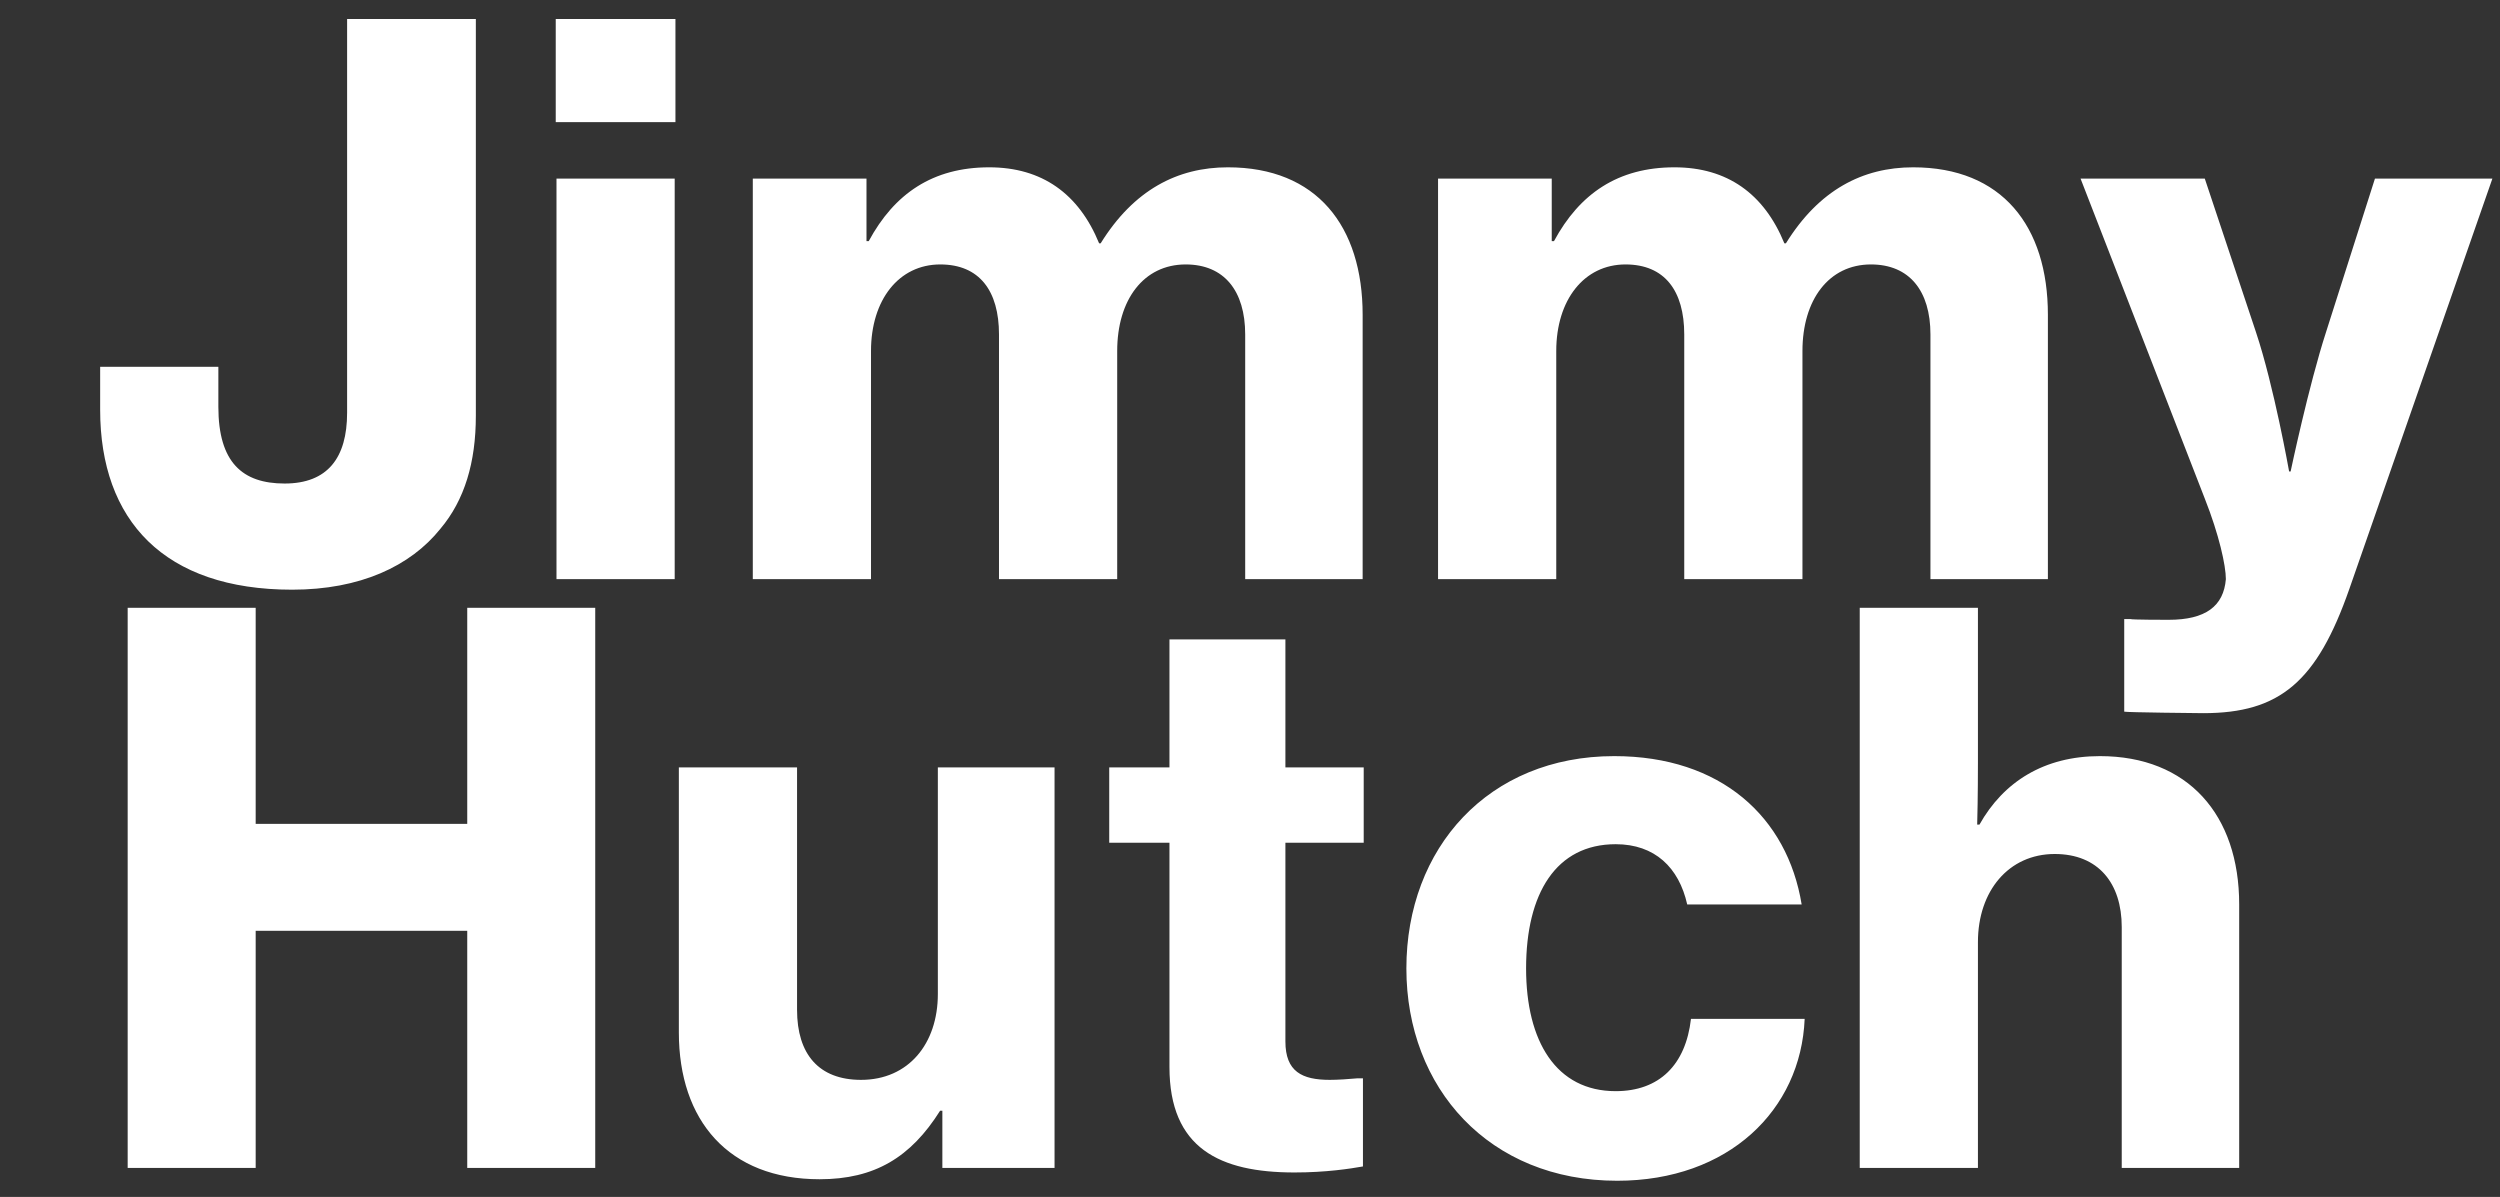 <svg xmlns="http://www.w3.org/2000/svg" fill="none" viewBox="0 0 259 124" height="124" width="259">
<rect x="0" y="0" width="259" height="124" fill="#333333" stroke="none"/>
<path fill="white" d="M30.266 61.092C17.006 61.092 10.376 53.916 10.376 42.45V38.004H22.622V42.138C22.622 47.91 25.118 50.094 29.486 50.094C33.932 50.094 35.96 47.442 35.96 42.762V1.968H49.298V43.074C49.298 47.91 48.128 51.81 45.632 54.774C42.512 58.674 37.286 61.092 30.266 61.092ZM57.574 12.654V1.968H69.976V12.654H57.574ZM57.652 60V18.504H69.898V60H57.652ZM77.99 60V18.504H89.768V24.978H90.002C92.654 20.064 96.632 17.334 102.482 17.334C107.942 17.334 111.764 20.064 113.87 25.212H114.026C117.458 19.674 121.982 17.334 127.208 17.334C136.412 17.334 141.17 23.418 141.17 32.622V60H129.002V34.65C129.002 30.126 126.818 27.396 122.84 27.396C118.472 27.396 115.742 31.062 115.742 36.366V60H103.496V34.65C103.496 30.126 101.468 27.396 97.412 27.396C93.122 27.396 90.236 31.062 90.236 36.366V60H77.99ZM148.982 60V18.504H160.76V24.978H160.994C163.646 20.064 167.624 17.334 173.474 17.334C178.934 17.334 182.756 20.064 184.862 25.212H185.018C188.45 19.674 192.974 17.334 198.2 17.334C207.404 17.334 212.162 23.418 212.162 32.622V60H199.994V34.65C199.994 30.126 197.81 27.396 193.832 27.396C189.464 27.396 186.734 31.062 186.734 36.366V60H174.488V34.65C174.488 30.126 172.46 27.396 168.404 27.396C164.114 27.396 161.228 31.062 161.228 36.366V60H148.982ZM228.26 73.884C227.87 73.884 220.304 73.806 220.07 73.728V64.134H220.694C220.85 64.212 224.36 64.212 224.672 64.212C228.494 64.212 230.366 62.808 230.6 60C230.6 58.596 229.898 55.398 228.416 51.654L215.546 18.504H228.416L233.72 34.416C235.592 40.032 237.152 48.846 237.152 48.846H237.308C237.308 48.846 239.18 39.954 240.974 34.416L246.044 18.504H258.212L243.392 61.014C240.038 70.608 236.216 73.884 228.26 73.884Z"></path>
<path fill="white" d="M13.227 121V62.968H26.488V85.354H48.406V62.968H61.666V121H48.406V96.43H26.488V121H13.227ZM109.251 121H97.629V115.072H97.395C94.353 119.908 90.609 122.17 84.915 122.17C75.477 122.17 70.329 116.086 70.329 106.96V79.504H82.575V104.62C82.575 109.222 84.837 111.874 89.205 111.874C94.119 111.874 97.161 108.13 97.161 102.982V79.504H109.251V121ZM114.916 87.304V79.504H121.156V66.244H133.168V79.504H141.28V87.304H133.168V107.896C133.168 111.016 134.884 111.874 137.77 111.874C138.55 111.874 139.798 111.796 140.578 111.718H141.202V120.844C139.876 121.078 137.38 121.468 134.104 121.468C126.382 121.468 121.156 118.972 121.156 110.548V87.304H114.916ZM167.541 122.326C154.281 122.326 145.701 112.732 145.701 100.33C145.701 87.85 154.203 78.334 167.229 78.334C178.305 78.334 185.169 84.652 186.651 93.7H174.795C173.937 89.878 171.441 87.46 167.385 87.46C161.223 87.46 158.103 92.53 158.103 100.33C158.103 107.896 161.223 113.044 167.385 113.044C171.909 113.044 174.639 110.314 175.185 105.556H186.963C186.573 114.994 179.085 122.326 167.541 122.326ZM204.914 78.958C204.914 79.348 204.914 82.702 204.836 85.432H205.07C207.566 80.986 211.778 78.334 217.55 78.334C226.676 78.334 231.98 84.418 231.98 93.7V121H219.812V96.04C219.812 91.516 217.394 88.474 212.87 88.474C208.112 88.474 204.914 92.296 204.914 97.6V121H192.668V62.968H204.914V78.958Z"></path>
</svg>
